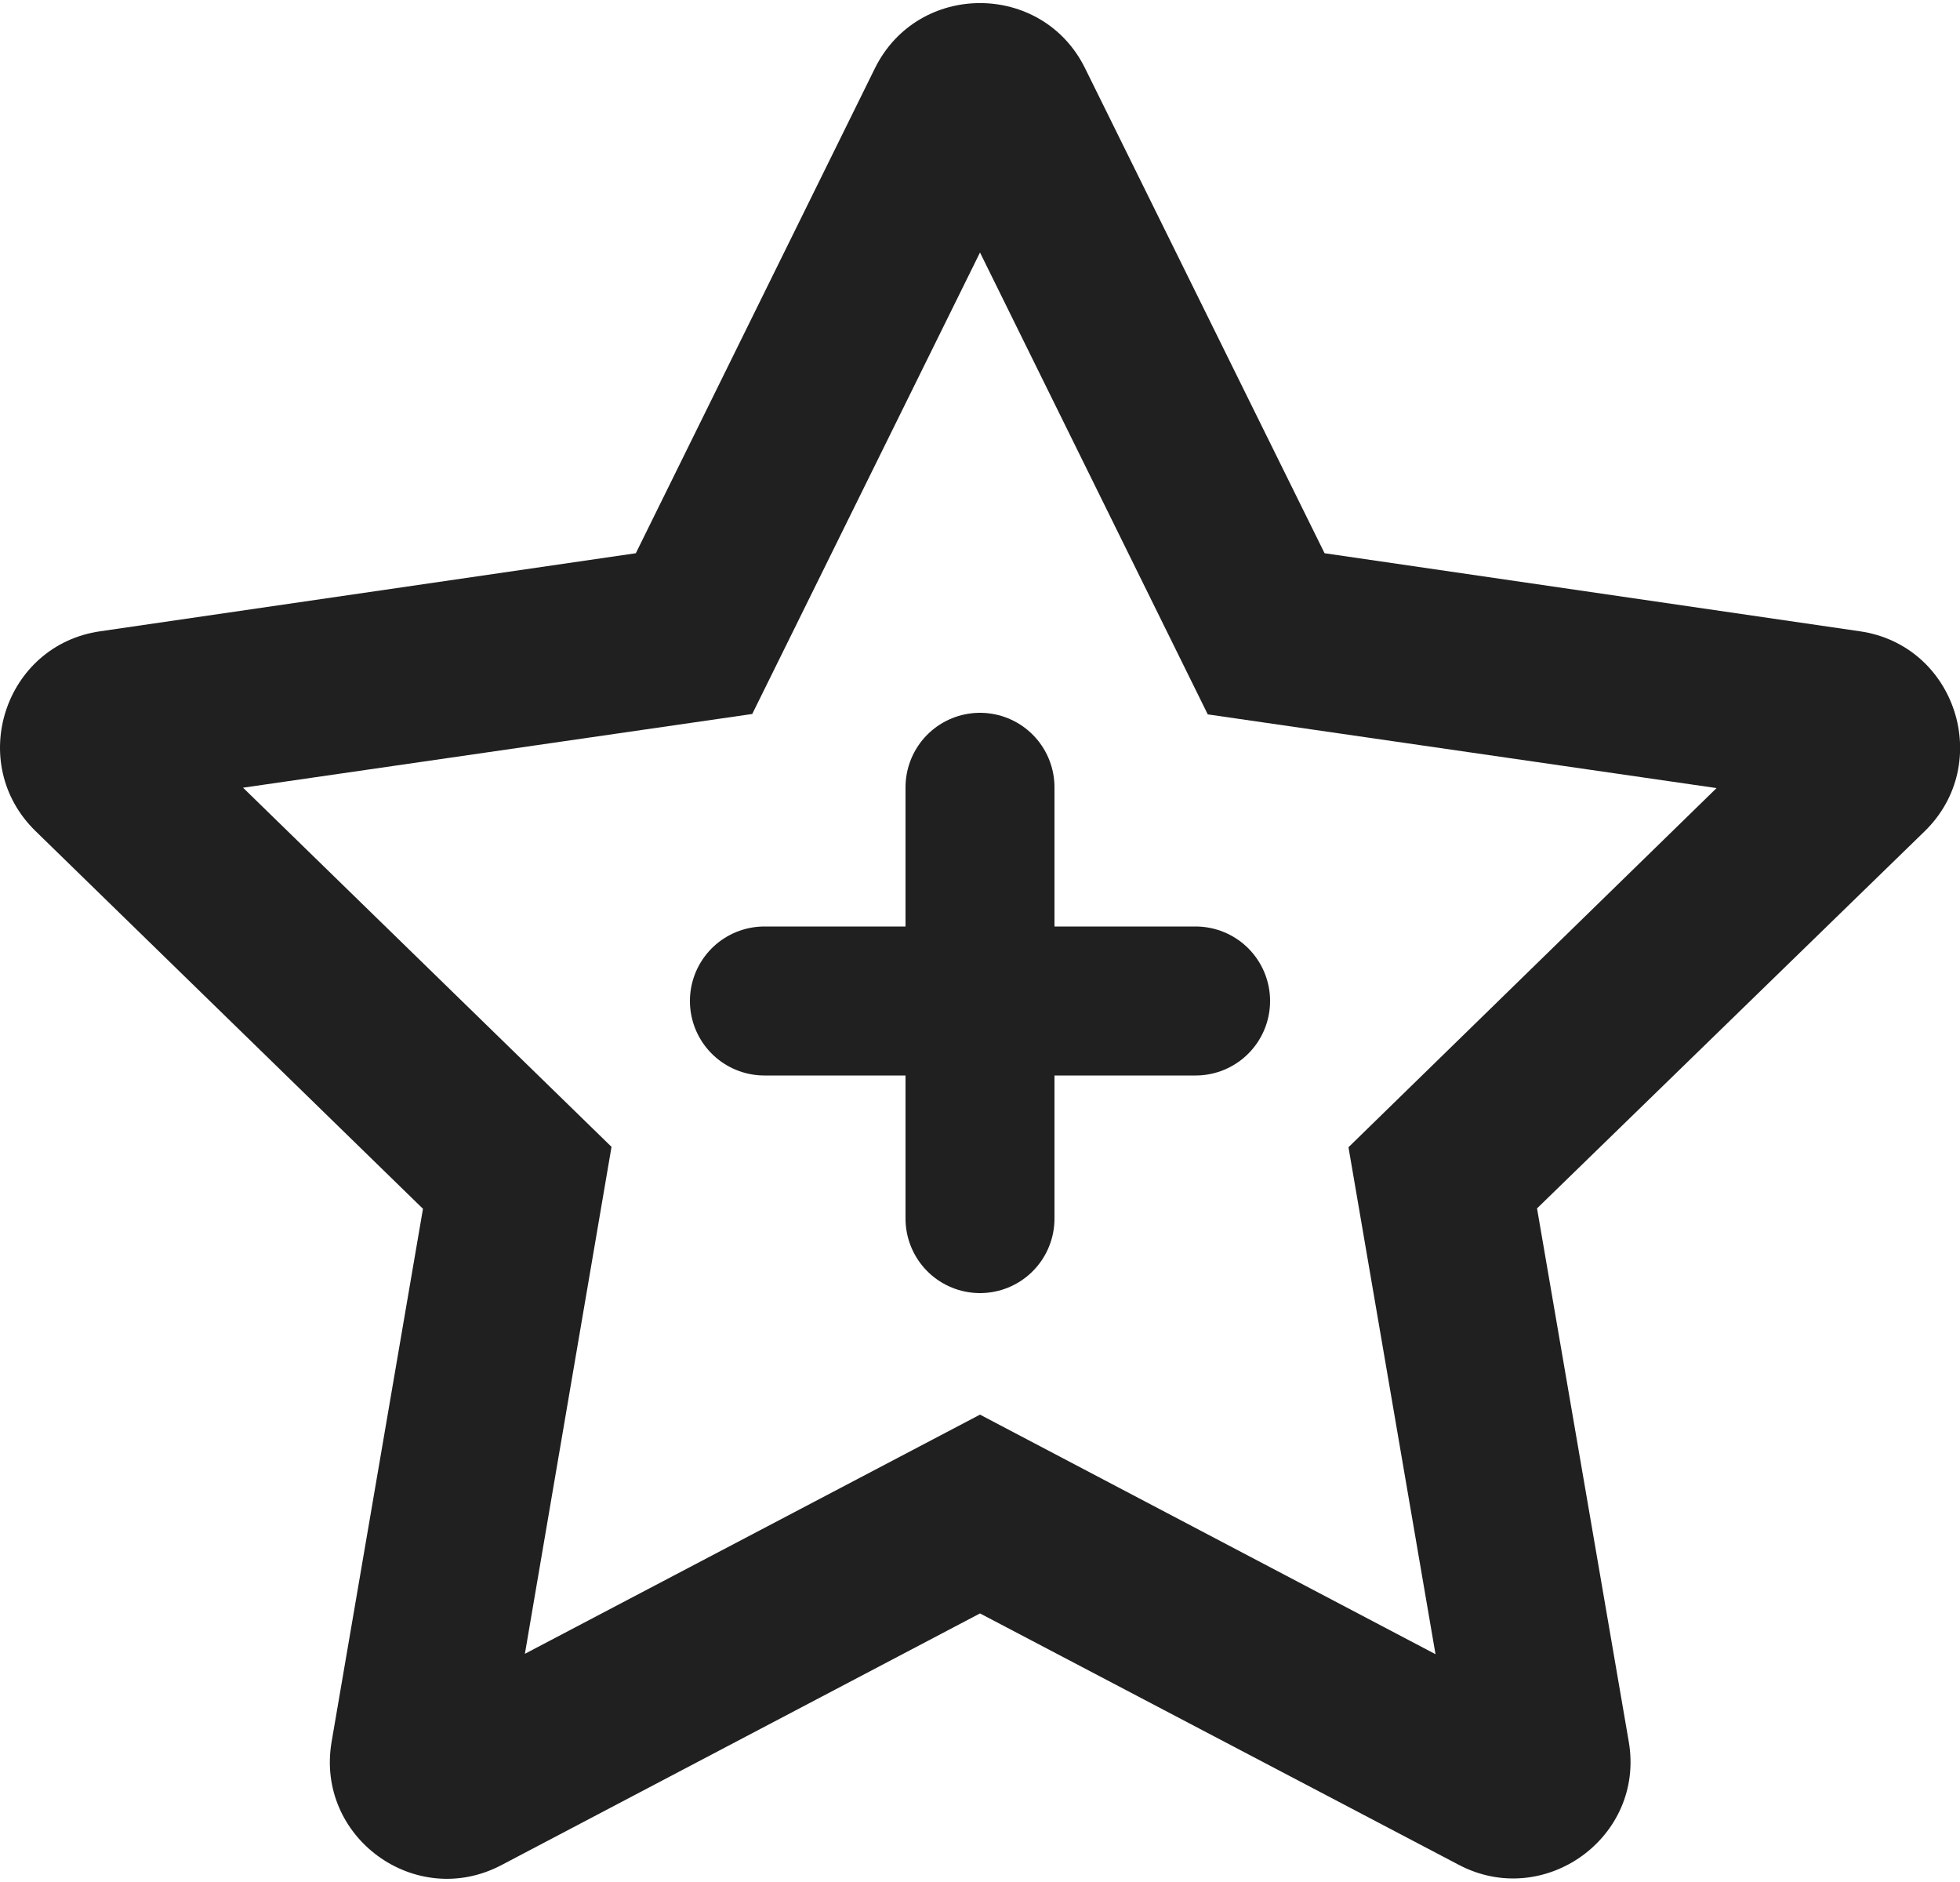 <?xml version="1.0" encoding="UTF-8"?>
<!DOCTYPE svg PUBLIC "-//W3C//DTD SVG 1.1//EN" "http://www.w3.org/Graphics/SVG/1.1/DTD/svg11.dtd">
<!-- Creator: Corel DESIGNER 2020 (64-Bit) -->
<svg xmlns="http://www.w3.org/2000/svg" xml:space="preserve" width="50px" height="48px" version="1.1" style="shape-rendering:geometricPrecision; text-rendering:geometricPrecision; image-rendering:optimizeQuality; fill-rule:evenodd; clip-rule:evenodd"
viewBox="0 0 50000 47840"
 xmlns:xlink="http://www.w3.org/1999/xlink"
 xmlns:xodm="http://www.corel.com/coreldraw/odm/2003">
 <defs>
  <style type="text/css">
   <![CDATA[
    .str0 {stroke:#202020;stroke-width:3800;stroke-linecap:round;stroke-linejoin:round;stroke-miterlimit:22.926}
    .fil1 {fill:none}
    .fil0 {fill:#202020;fill-rule:nonzero}
   ]]>
  </style>
 </defs>
 <g id="Ebene_x0020_1">
  <path class="fil0" d="M49100 21120l-9890 9620 2340 13600c420,2440 -2160,4290 -4340,3140l-12210 -6410 -12210 6420c-2190,1150 -4750,-710 -4330,-3150l2330 -13590 -9880 -9630c-1780,-1730 -800,-4750 1650,-5100l13660 -1990 6100 -12370c1100,-2220 4270,-2210 5360,0l6110 12370 13650 1990c2450,350 3430,3370 1660,5100zm-5310 -1100l-12980 -1880 -5810 -11780 -5810 11770 -12990 1880 9400 9160 -2210 12930 11610 -6100 11620 6110 -2220 -12930 9390 -9160z"/>
  <line class="fil1 str0" x1="25000" y1="20000" x2="25000" y2= "31000" />
  <line class="fil1 str0" x1="19500" y1="25450" x2="30500" y2= "25450" />
 </g>
</svg>
